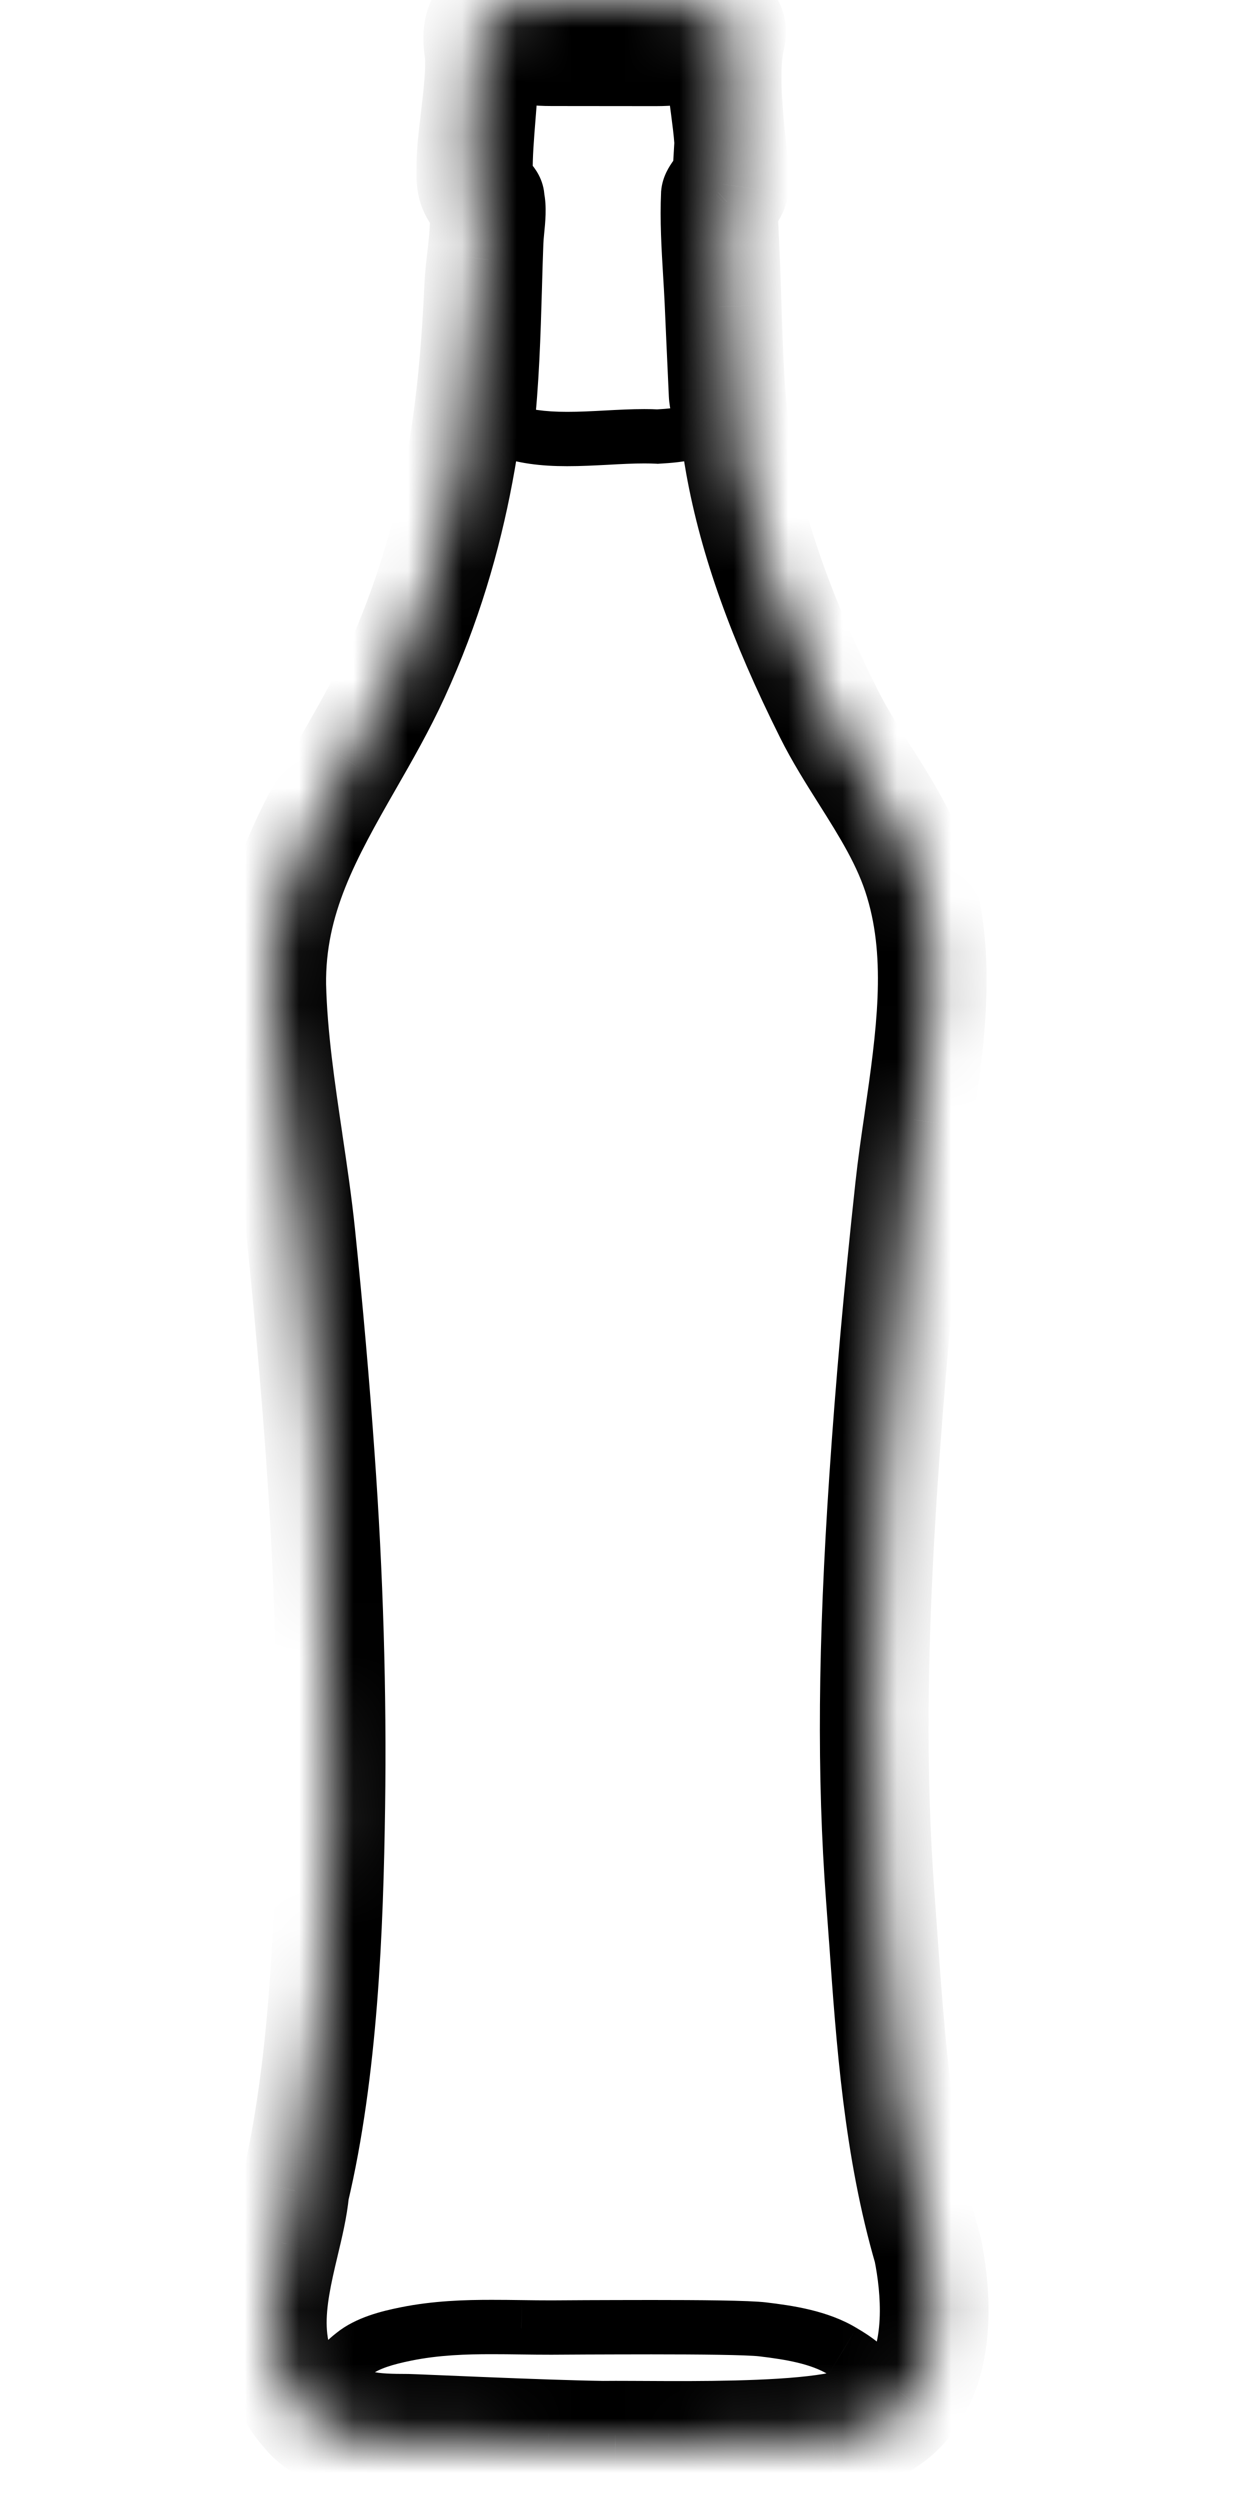 <svg width="23" height="46" viewBox="0 0 23 46" fill="none" xmlns="http://www.w3.org/2000/svg">
<mask id="path-1-inside-1_589_2188" fill="white">
<path d="M17.071 41.39L17.073 41.398C17.208 42.076 17.345 43.336 16.739 44.153C16.421 44.581 15.944 44.827 15.322 44.884C14.277 44.973 13.242 44.985 12.368 44.985C12.019 44.985 11.669 44.983 11.32 44.981H11.32C10.972 44.979 10.624 44.977 10.276 44.977L10.096 44.977C9.99 44.977 9.884 44.977 9.778 44.977C9.109 44.977 8.318 44.971 7.524 44.929C7.433 44.925 7.34 44.922 7.246 44.919C6.705 44.902 6.09 44.884 5.682 44.457C4.727 43.41 4.999 42.278 5.238 41.28L5.238 41.279L5.238 41.279C5.319 40.94 5.396 40.62 5.425 40.315L5.427 40.303C5.951 38.087 6.054 35.487 6.086 33.236C6.115 31.166 6.051 29.007 5.896 26.82C5.802 25.498 5.681 24.115 5.536 22.71C5.478 22.148 5.392 21.567 5.309 21.005L5.308 21.001C5.168 20.057 5.024 19.081 5 18.132C4.98 16.527 5.68 15.306 6.421 14.013L6.421 14.013C6.714 13.501 7.018 12.972 7.271 12.418C8.452 9.839 8.708 7.451 8.809 5.254C8.816 5.1 8.835 4.936 8.856 4.763L8.856 4.762C8.898 4.4 8.941 4.026 8.878 3.722C8.666 3.484 8.658 3.39 8.664 3.119L8.664 3.11C8.665 3.077 8.665 3.039 8.665 2.998C8.667 2.798 8.696 2.549 8.727 2.285L8.73 2.262C8.785 1.792 8.848 1.261 8.81 0.939C8.784 0.711 8.769 0.521 8.875 0.375C9.116 0.042 9.677 0 10.561 0C10.744 0 10.933 0.003 11.116 0.006L11.132 0.006C11.416 0.011 11.709 0.015 11.974 0.009C12.027 0.008 12.088 0.006 12.155 0.006C12.955 0.006 13.541 0.309 13.451 0.684C13.244 1.535 13.559 3.111 13.516 3.42C13.499 3.538 13.418 3.614 13.346 3.682C13.333 3.693 13.321 3.705 13.309 3.717C13.314 3.99 13.326 4.267 13.339 4.536L13.339 4.538L13.35 4.775C13.362 5.057 13.371 5.346 13.38 5.626L13.38 5.638L13.38 5.639C13.41 6.599 13.44 7.592 13.611 8.54C13.864 9.937 14.384 11.395 15.248 13.127C15.443 13.516 15.681 13.893 15.911 14.257L15.911 14.257C16.297 14.868 16.696 15.501 16.912 16.223C17.337 17.626 17.115 19.145 16.901 20.614L16.901 20.614L16.9 20.618C16.837 21.049 16.778 21.456 16.734 21.862C16.527 23.767 16.372 25.513 16.258 27.198C16.05 30.293 16.031 32.67 16.198 34.907C16.216 35.151 16.233 35.395 16.25 35.639L16.251 35.647C16.386 37.553 16.526 39.524 17.071 41.39Z"/>
</mask>
<path d="M11.092 44.309L11.084 44.809L11.092 44.809L11.099 44.809L11.092 44.309ZM7.515 44.181L7.517 43.681H7.515V44.181ZM7.514 44.181L7.512 44.681H7.514V44.181ZM6.161 43.682L5.723 43.439L5.604 43.654L5.701 43.879L6.161 43.682ZM6.507 43.313L6.821 43.702L6.821 43.702L6.507 43.313ZM7.46 42.947L7.36 42.457L7.36 42.457L7.46 42.947ZM9.594 42.822L9.587 43.322H9.594V42.822ZM9.594 42.822L9.602 42.322H9.594V42.822ZM14.034 42.86L13.974 43.357L13.974 43.357L14.034 42.86ZM15.502 43.263L15.243 43.691L15.244 43.691L15.502 43.263ZM16.016 43.7L16.491 43.856L16.549 43.681L16.479 43.51L16.016 43.7ZM15.981 43.808L15.506 43.652L15.477 43.738L15.481 43.83L15.981 43.808ZM12.475 0.494L12.303 0.963L12.303 0.963L12.475 0.494ZM12.646 0.773L13.135 0.877L13.135 0.877L12.646 0.773ZM12.422 0.891L12.375 0.393L12.374 0.393L12.422 0.891ZM10.382 0.932L10.349 0.433L10.349 0.433L10.382 0.932ZM9.548 0.703L10.046 0.746L10.049 0.715L10.047 0.683L9.548 0.703ZM10.963 0.408L10.979 -0.092L10.978 -0.092L10.963 0.408ZM9.472 5.291L8.972 5.277L8.972 5.277L9.472 5.291ZM9.498 4.466L8.998 4.447L8.998 4.447L9.498 4.466ZM9.515 4.246L10.013 4.294L10.013 4.294L9.515 4.246ZM9.519 3.64L9.019 3.65L9.02 3.699L9.031 3.747L9.519 3.64ZM9.375 3.318L8.989 3.636L8.989 3.636L9.375 3.318ZM9.302 3.19L9.802 3.183L9.802 3.183L9.302 3.19ZM9.355 2.151L8.857 2.111L8.857 2.111L9.355 2.151ZM9.407 1.358L9.559 0.881L8.93 0.681L8.907 1.341L9.407 1.358ZM12.773 1.367L13.273 1.345L13.244 0.702L12.628 0.888L12.773 1.367ZM12.842 2.034L13.338 1.969L13.338 1.969L12.842 2.034ZM12.908 2.63L13.408 2.66L13.409 2.628L13.407 2.596L12.908 2.63ZM12.881 3.093L13.359 3.239L13.376 3.182L13.38 3.123L12.881 3.093ZM12.794 3.251L12.38 2.97L12.38 2.97L12.794 3.251ZM12.664 3.555L12.165 3.517L12.164 3.525L12.164 3.533L12.664 3.555ZM12.7 5.037L12.201 5.067L12.201 5.067L12.7 5.037ZM12.7 5.038L12.201 5.068L12.201 5.068L12.7 5.038ZM12.729 5.566L13.229 5.543L13.229 5.543L12.729 5.566ZM12.761 6.269L13.26 6.247L13.26 6.247L12.761 6.269ZM12.806 7.276L13.306 7.252L13.306 7.252L12.806 7.276ZM12.844 7.527L12.354 7.625L12.354 7.625L12.844 7.527ZM12.844 7.529L12.354 7.627L12.354 7.627L12.844 7.529ZM12.751 7.945L12.879 8.428L12.879 8.428L12.751 7.945ZM12.1 8.033L12.075 8.532L12.102 8.534L12.129 8.532L12.1 8.033ZM11.161 8.052L11.187 8.552L11.187 8.552L11.161 8.052ZM9.322 7.918L8.826 7.862L8.782 8.252L9.15 8.387L9.322 7.918ZM11.099 43.809C10.562 43.801 9.709 43.77 8.968 43.74C8.242 43.711 7.6 43.682 7.517 43.681L7.513 44.681C7.511 44.681 7.513 44.681 7.521 44.682C7.528 44.682 7.538 44.682 7.55 44.683C7.574 44.683 7.605 44.685 7.645 44.686C7.724 44.689 7.831 44.694 7.96 44.699C8.216 44.71 8.557 44.724 8.928 44.739C9.667 44.769 10.532 44.801 11.084 44.809L11.099 43.809ZM7.515 43.681H7.514V44.681H7.515V43.681ZM7.517 43.681C7.205 43.68 6.989 43.676 6.824 43.633C6.691 43.598 6.65 43.554 6.62 43.485L5.701 43.879C5.883 44.305 6.226 44.509 6.57 44.6C6.882 44.682 7.237 44.68 7.512 44.681L7.517 43.681ZM6.598 43.925C6.61 43.902 6.643 43.861 6.697 43.809C6.746 43.761 6.791 43.727 6.821 43.702L6.193 42.924C6.163 42.948 5.876 43.164 5.723 43.439L6.598 43.925ZM6.821 43.702C6.966 43.585 7.223 43.506 7.56 43.437L7.36 42.457C7.036 42.523 6.55 42.636 6.193 42.924L6.821 43.702ZM7.56 43.437C8.072 43.332 8.585 43.317 9.045 43.317V42.317C8.569 42.317 7.973 42.332 7.36 42.457L7.56 43.437ZM9.045 43.317C9.224 43.317 9.403 43.319 9.587 43.322L9.601 42.322C9.419 42.319 9.232 42.317 9.045 42.317V43.317ZM9.594 43.322H9.594V42.322H9.594V43.322ZM9.587 43.322C9.771 43.325 9.959 43.327 10.148 43.327V42.327C9.967 42.327 9.787 42.325 9.602 42.322L9.587 43.322ZM10.148 43.327C10.212 43.327 10.458 43.325 10.789 43.323C11.124 43.322 11.551 43.32 11.987 43.32C12.881 43.32 13.748 43.33 13.974 43.357L14.094 42.364C13.791 42.327 12.841 42.32 11.987 42.32C11.549 42.32 11.119 42.322 10.784 42.323C10.446 42.325 10.209 42.327 10.148 42.327V43.327ZM13.974 43.357C14.468 43.416 14.918 43.494 15.243 43.691L15.761 42.835C15.228 42.512 14.57 42.421 14.094 42.364L13.974 43.357ZM15.244 43.691C15.289 43.718 15.372 43.764 15.46 43.828C15.503 43.86 15.537 43.888 15.558 43.91C15.586 43.937 15.571 43.931 15.554 43.889L16.479 43.51C16.423 43.373 16.332 43.269 16.266 43.203C16.194 43.131 16.116 43.069 16.048 43.02C15.915 42.923 15.779 42.846 15.761 42.835L15.244 43.691ZM15.541 43.543L15.506 43.652L16.456 43.965L16.491 43.856L15.541 43.543ZM15.481 43.83C15.472 43.606 15.647 43.535 15.586 43.568C15.547 43.589 15.453 43.623 15.282 43.657C14.95 43.724 14.473 43.765 13.933 43.787C12.846 43.832 11.666 43.801 11.084 43.809L11.099 44.809C11.605 44.802 12.883 44.832 13.975 44.786C14.525 44.763 15.067 44.721 15.48 44.638C15.681 44.597 15.89 44.54 16.059 44.449C16.207 44.369 16.497 44.166 16.48 43.787L15.481 43.83ZM12.303 0.963C12.297 0.961 12.262 0.949 12.224 0.906C12.202 0.88 12.177 0.842 12.163 0.792C12.149 0.74 12.151 0.696 12.157 0.669L13.135 0.877C13.19 0.623 13.111 0.4 12.975 0.246C12.859 0.113 12.72 0.051 12.647 0.024L12.303 0.963ZM12.157 0.668C12.176 0.581 12.216 0.519 12.246 0.482C12.276 0.446 12.304 0.424 12.319 0.414C12.346 0.395 12.363 0.389 12.355 0.392C12.351 0.394 12.344 0.396 12.337 0.398C12.333 0.399 12.332 0.399 12.333 0.399C12.333 0.399 12.335 0.398 12.339 0.398C12.341 0.397 12.345 0.397 12.349 0.396C12.352 0.396 12.362 0.394 12.375 0.393L12.469 1.389C12.517 1.384 12.566 1.372 12.586 1.367C12.619 1.358 12.664 1.345 12.712 1.326C12.757 1.309 12.826 1.28 12.894 1.232C12.949 1.193 13.091 1.082 13.135 0.877L12.157 0.668ZM12.374 0.393C12.275 0.403 11.824 0.411 11.344 0.418C10.898 0.424 10.425 0.428 10.349 0.433L10.414 1.431C10.414 1.431 10.439 1.43 10.502 1.429C10.558 1.428 10.633 1.427 10.721 1.426C10.896 1.423 11.127 1.421 11.358 1.418C11.806 1.411 12.317 1.403 12.469 1.389L12.374 0.393ZM10.349 0.433C10.132 0.447 9.996 0.442 9.916 0.432C9.829 0.422 9.839 0.409 9.883 0.438C9.91 0.455 9.946 0.485 9.978 0.534C10.011 0.583 10.03 0.636 10.038 0.686C10.045 0.733 10.042 0.771 10.04 0.788C10.039 0.797 10.038 0.803 10.039 0.799C10.039 0.798 10.04 0.792 10.041 0.786C10.042 0.78 10.044 0.765 10.046 0.746L9.05 0.66C9.06 0.54 9.033 0.739 9.051 0.846C9.079 1.021 9.181 1.174 9.338 1.276C9.474 1.365 9.634 1.405 9.793 1.425C9.958 1.445 10.161 1.448 10.415 1.431L10.349 0.433ZM9.548 0.703C10.047 0.683 10.047 0.684 10.047 0.685C10.047 0.686 10.047 0.687 10.047 0.688C10.047 0.689 10.047 0.69 10.047 0.692C10.048 0.694 10.048 0.697 10.048 0.7C10.048 0.705 10.048 0.711 10.047 0.717C10.047 0.728 10.046 0.739 10.045 0.75C10.043 0.772 10.039 0.795 10.033 0.817C10.021 0.861 10.003 0.9 9.982 0.932C9.938 0.996 9.899 1.007 9.926 0.995C9.995 0.964 10.255 0.887 10.948 0.907L10.978 -0.092C10.242 -0.114 9.795 -0.044 9.514 0.084C9.365 0.151 9.24 0.244 9.154 0.37C9.112 0.433 9.083 0.497 9.067 0.561C9.058 0.592 9.053 0.621 9.05 0.648C9.049 0.662 9.048 0.675 9.048 0.688C9.048 0.694 9.048 0.7 9.048 0.706C9.048 0.709 9.048 0.711 9.048 0.714C9.048 0.716 9.048 0.717 9.048 0.718C9.048 0.719 9.048 0.72 9.048 0.721C9.048 0.722 9.048 0.723 9.548 0.703ZM10.948 0.907C11.067 0.911 11.202 0.909 11.33 0.906C11.463 0.903 11.594 0.9 11.724 0.901C12 0.903 12.195 0.924 12.303 0.963L12.647 0.024C12.36 -0.081 12.007 -0.097 11.73 -0.099C11.584 -0.1 11.437 -0.096 11.309 -0.094C11.177 -0.091 11.068 -0.089 10.979 -0.092L10.948 0.907ZM9.972 5.306C9.98 5.029 9.987 4.756 9.998 4.485L8.998 4.447C8.988 4.724 8.98 5.001 8.972 5.277L9.972 5.306ZM9.998 4.485C9.999 4.44 10.005 4.38 10.013 4.294L9.018 4.198C9.01 4.275 9.001 4.367 8.998 4.447L9.998 4.485ZM10.013 4.294C10.03 4.118 10.066 3.801 10.008 3.534L9.031 3.747C9.048 3.828 9.04 3.969 9.018 4.198L10.013 4.294ZM10.019 3.631C10.012 3.291 9.824 3.077 9.762 3.001L8.989 3.636C8.997 3.646 9.003 3.653 9.009 3.66C9.014 3.667 9.018 3.672 9.021 3.676C9.027 3.685 9.029 3.687 9.028 3.686C9.027 3.685 9.025 3.68 9.022 3.671C9.02 3.663 9.019 3.656 9.019 3.65L10.019 3.631ZM9.762 3.001C9.751 2.988 9.745 2.98 9.741 2.976C9.738 2.971 9.741 2.975 9.747 2.984C9.758 3.002 9.8 3.074 9.802 3.183L8.802 3.198C8.804 3.344 8.86 3.452 8.897 3.511C8.93 3.565 8.97 3.613 8.989 3.636L9.762 3.001ZM9.802 3.183C9.797 2.902 9.825 2.557 9.854 2.191L8.857 2.111C8.829 2.463 8.797 2.86 8.802 3.198L9.802 3.183ZM9.854 2.191C9.875 1.927 9.898 1.642 9.907 1.375L8.907 1.341C8.899 1.581 8.879 1.843 8.857 2.111L9.854 2.191ZM9.256 1.834C9.521 1.919 9.817 1.951 10.149 1.951V0.951C9.877 0.951 9.693 0.924 9.559 0.881L9.256 1.834ZM10.149 1.951C10.254 1.951 10.68 1.952 11.106 1.952C11.532 1.952 11.959 1.953 12.064 1.953V0.953C11.959 0.953 11.533 0.952 11.107 0.952C10.681 0.952 10.254 0.951 10.149 0.951V1.951ZM12.064 1.953C12.381 1.953 12.663 1.923 12.918 1.845L12.628 0.888C12.499 0.927 12.322 0.953 12.064 0.953V1.953ZM12.274 1.389C12.284 1.624 12.316 1.87 12.347 2.1L13.338 1.969C13.307 1.73 13.281 1.528 13.273 1.345L12.274 1.389ZM12.347 2.099C12.373 2.3 12.398 2.489 12.41 2.664L13.407 2.596C13.393 2.384 13.364 2.164 13.338 1.969L12.347 2.099ZM12.409 2.6L12.382 3.063L13.38 3.123L13.408 2.66L12.409 2.6ZM12.403 2.947C12.406 2.935 12.41 2.926 12.412 2.922C12.414 2.918 12.415 2.917 12.413 2.92C12.411 2.923 12.408 2.928 12.402 2.937C12.396 2.946 12.389 2.956 12.38 2.97L13.207 3.532C13.233 3.494 13.316 3.379 13.359 3.239L12.403 2.947ZM12.38 2.97C12.329 3.045 12.187 3.24 12.165 3.517L13.162 3.594C13.161 3.607 13.157 3.612 13.161 3.605C13.163 3.601 13.167 3.593 13.175 3.581C13.183 3.567 13.193 3.554 13.207 3.532L12.38 2.97ZM12.164 3.533C12.14 4.056 12.172 4.585 12.201 5.067L13.199 5.007C13.17 4.516 13.142 4.04 13.163 3.578L12.164 3.533ZM12.201 5.067L12.201 5.068L13.199 5.008L13.199 5.007L12.201 5.067ZM12.201 5.068C12.212 5.245 12.222 5.418 12.23 5.589L13.229 5.543C13.221 5.364 13.21 5.184 13.199 5.008L12.201 5.068ZM12.23 5.589C12.241 5.823 12.251 6.056 12.261 6.291L13.26 6.247C13.25 6.013 13.24 5.778 13.229 5.543L12.23 5.589ZM12.261 6.291C12.276 6.627 12.291 6.963 12.307 7.3L13.306 7.252C13.29 6.918 13.275 6.583 13.26 6.247L12.261 6.291ZM12.307 7.3C12.313 7.426 12.338 7.549 12.354 7.625L13.334 7.429C13.316 7.339 13.308 7.291 13.306 7.252L12.307 7.3ZM12.354 7.625L12.354 7.627L13.335 7.432L13.334 7.429L12.354 7.625ZM12.354 7.627C12.367 7.694 12.374 7.735 12.377 7.761C12.38 7.79 12.375 7.773 12.382 7.734C12.392 7.683 12.422 7.605 12.493 7.539C12.556 7.48 12.615 7.464 12.622 7.462L12.879 8.428C12.959 8.407 13.073 8.365 13.176 8.269C13.287 8.165 13.342 8.039 13.364 7.924C13.398 7.746 13.359 7.551 13.335 7.431L12.354 7.627ZM12.623 7.462C12.455 7.506 12.277 7.522 12.071 7.534L12.129 8.532C12.34 8.52 12.606 8.501 12.879 8.428L12.623 7.462ZM12.125 7.534C12.039 7.529 11.95 7.527 11.856 7.527V8.527C11.936 8.527 12.008 8.529 12.075 8.532L12.125 7.534ZM11.856 7.527C11.615 7.527 11.363 7.541 11.134 7.553L11.187 8.552C11.421 8.539 11.646 8.527 11.856 8.527V7.527ZM11.134 7.553C10.893 7.566 10.661 7.578 10.436 7.578V8.578C10.692 8.578 10.951 8.564 11.187 8.552L11.134 7.553ZM10.436 7.578C10.01 7.578 9.717 7.53 9.495 7.449L9.15 8.387C9.521 8.524 9.941 8.578 10.436 8.578V7.578ZM9.819 7.974C9.92 7.081 9.947 6.167 9.972 5.306L8.972 5.277C8.947 6.145 8.921 7.017 8.826 7.862L9.819 7.974ZM17.073 41.398L18.053 41.202L18.049 41.181L18.044 41.162L17.073 41.398ZM17.071 41.39L18.042 41.154L18.037 41.132L18.031 41.11L17.071 41.39ZM16.251 35.647L17.248 35.576L17.248 35.576L16.251 35.647ZM16.25 35.639L15.253 35.71L15.253 35.71L16.25 35.639ZM16.198 34.907L15.2 34.981L15.2 34.981L16.198 34.907ZM16.258 27.198L15.261 27.131L15.261 27.131L16.258 27.198ZM16.734 21.862L15.74 21.754L15.74 21.754L16.734 21.862ZM16.9 20.618L15.911 20.474L15.911 20.474L16.9 20.618ZM16.901 20.614L17.89 20.759L17.891 20.754L16.901 20.614ZM16.901 20.614L15.911 20.47L15.91 20.474L16.901 20.614ZM16.912 16.223L15.954 16.509L15.955 16.513L16.912 16.223ZM15.911 14.257L15.065 14.791L15.065 14.791L15.911 14.257ZM15.911 14.257L16.756 13.723L16.756 13.723L15.911 14.257ZM15.248 13.127L16.143 12.68L16.143 12.68L15.248 13.127ZM13.611 8.54L12.627 8.718L12.627 8.718L13.611 8.54ZM13.38 5.639L12.38 5.67L12.38 5.67L13.38 5.639ZM13.38 5.638L14.38 5.608L14.38 5.607L13.38 5.638ZM13.38 5.626L14.379 5.595L14.379 5.595L13.38 5.626ZM13.35 4.775L14.349 4.731L14.349 4.73L13.35 4.775ZM13.339 4.538L14.338 4.493L14.338 4.492L13.339 4.538ZM13.339 4.536L12.34 4.582L12.34 4.582L13.339 4.536ZM13.309 3.717L12.607 3.004L12.302 3.305L12.309 3.734L13.309 3.717ZM13.346 3.682L12.662 2.952L12.66 2.954L13.346 3.682ZM13.516 3.42L14.506 3.559L14.506 3.558L13.516 3.42ZM13.451 0.684L12.479 0.449L12.479 0.449L13.451 0.684ZM11.974 0.009L11.998 1.009L11.998 1.009L11.974 0.009ZM11.132 0.006L11.148 -0.994L11.147 -0.994L11.132 0.006ZM11.116 0.006L11.101 1.006L11.101 1.006L11.116 0.006ZM8.875 0.375L8.065 -0.211L8.065 -0.211L8.875 0.375ZM8.81 0.939L9.804 0.824L9.804 0.824L8.81 0.939ZM8.73 2.262L7.737 2.145L7.737 2.145L8.73 2.262ZM8.727 2.285L7.734 2.168L7.734 2.168L8.727 2.285ZM8.665 2.998L7.665 2.993L7.665 2.993L8.665 2.998ZM8.664 3.11L7.664 3.092L7.664 3.092L8.664 3.11ZM8.664 3.119L9.664 3.138L9.664 3.137L8.664 3.119ZM8.878 3.722L9.857 3.519L9.803 3.258L9.625 3.058L8.878 3.722ZM8.856 4.762L9.849 4.878L9.849 4.877L8.856 4.762ZM8.856 4.763L9.849 4.878L9.849 4.878L8.856 4.763ZM8.809 5.254L7.81 5.207L7.81 5.208L8.809 5.254ZM7.271 12.418L8.18 12.835L8.18 12.835L7.271 12.418ZM6.421 14.013L5.553 13.515L5.553 13.517L6.421 14.013ZM6.421 14.013L7.289 14.51L7.289 14.509L6.421 14.013ZM5 18.132L4 18.145L4.001 18.156L5 18.132ZM5.308 21.001L6.298 20.854L6.298 20.854L5.308 21.001ZM5.309 21.005L4.32 21.152L4.32 21.152L5.309 21.005ZM5.536 22.71L4.542 22.813L4.542 22.813L5.536 22.71ZM5.896 26.82L6.893 26.749L6.893 26.749L5.896 26.82ZM6.086 33.236L5.086 33.222L5.086 33.222L6.086 33.236ZM5.427 40.303L4.454 40.072L4.446 40.105L4.441 40.138L5.427 40.303ZM5.425 40.315L4.439 40.15L4.433 40.185L4.43 40.221L5.425 40.315ZM5.238 41.279L6.21 41.516L6.211 41.512L5.238 41.279ZM5.238 41.279L6.207 41.526L6.21 41.516L5.238 41.279ZM5.238 41.28L4.269 41.033L4.266 41.047L5.238 41.28ZM5.682 44.457L4.943 45.131L4.951 45.14L4.96 45.149L5.682 44.457ZM7.246 44.919L7.277 43.919L7.277 43.919L7.246 44.919ZM7.524 44.929L7.577 43.931L7.576 43.931L7.524 44.929ZM10.096 44.977L10.096 43.977L10.094 43.977L10.096 44.977ZM10.276 44.977L10.276 43.977L10.276 43.977L10.276 44.977ZM11.32 44.981L11.313 45.981H11.32V44.981ZM11.32 44.981L11.327 43.981H11.32V44.981ZM15.322 44.884L15.407 45.88L15.413 45.879L15.322 44.884ZM16.739 44.153L15.936 43.556L15.936 43.557L16.739 44.153ZM18.044 41.162L18.042 41.154L16.099 41.626L16.101 41.634L18.044 41.162ZM18.031 41.11C17.521 39.364 17.385 37.501 17.248 35.576L15.254 35.718C15.387 37.605 15.531 39.684 16.111 41.67L18.031 41.11ZM17.248 35.576L17.248 35.569L15.253 35.71L15.254 35.718L17.248 35.576ZM17.248 35.569C17.231 35.325 17.213 35.079 17.195 34.833L15.2 34.981C15.218 35.223 15.236 35.466 15.253 35.71L17.248 35.569ZM17.195 34.833C17.033 32.657 17.049 30.329 17.256 27.265L15.261 27.131C15.05 30.256 15.029 32.683 15.2 34.981L17.195 34.833ZM17.256 27.265C17.369 25.595 17.523 23.863 17.728 21.97L15.74 21.754C15.532 23.672 15.375 25.43 15.261 27.131L17.256 27.265ZM17.728 21.97C17.77 21.585 17.826 21.197 17.89 20.762L15.911 20.474C15.848 20.901 15.786 21.327 15.74 21.754L17.728 21.97ZM17.89 20.763L17.89 20.759L15.911 20.47L15.911 20.474L17.89 20.763ZM17.891 20.754L17.891 20.754L15.91 20.474L15.91 20.474L17.891 20.754ZM17.89 20.758C18.098 19.337 18.37 17.588 17.869 15.933L15.955 16.513C16.303 17.665 16.132 18.953 15.911 20.47L17.89 20.758ZM17.87 15.937C17.609 15.062 17.131 14.316 16.756 13.723L15.065 14.791C15.463 15.421 15.784 15.94 15.954 16.509L17.87 15.937ZM16.756 13.723L16.756 13.723L15.065 14.791L15.065 14.791L16.756 13.723ZM16.756 13.723C16.521 13.351 16.311 13.017 16.143 12.68L14.354 13.573C14.574 14.015 14.84 14.434 15.065 14.791L16.756 13.723ZM16.143 12.68C15.306 11.005 14.826 9.639 14.595 8.363L12.627 8.718C12.901 10.236 13.461 11.785 14.354 13.573L16.143 12.68ZM14.595 8.363C14.44 7.5 14.41 6.582 14.38 5.608L12.38 5.67C12.41 6.617 12.441 7.685 12.627 8.718L14.595 8.363ZM14.38 5.609L14.38 5.608L12.38 5.669L12.38 5.67L14.38 5.609ZM14.38 5.607L14.379 5.595L12.38 5.657L12.38 5.669L14.38 5.607ZM14.379 5.595C14.37 5.316 14.361 5.021 14.349 4.731L12.351 4.819C12.363 5.094 12.371 5.376 12.38 5.657L14.379 5.595ZM14.349 4.73L14.338 4.493L12.34 4.583L12.351 4.82L14.349 4.73ZM14.338 4.492L14.338 4.489L12.34 4.582L12.34 4.585L14.338 4.492ZM14.338 4.49C14.325 4.219 14.313 3.956 14.309 3.699L12.309 3.734C12.314 4.024 12.328 4.316 12.34 4.582L14.338 4.49ZM14.011 4.429C14.01 4.429 14.011 4.429 14.012 4.428C14.013 4.427 14.014 4.426 14.015 4.425C14.02 4.421 14.024 4.417 14.031 4.41L12.66 2.954C12.651 2.962 12.629 2.983 12.607 3.004L14.011 4.429ZM14.03 4.411C14.064 4.379 14.434 4.076 14.506 3.559L12.525 3.282C12.546 3.134 12.608 3.028 12.649 2.973C12.668 2.948 12.682 2.933 12.684 2.931C12.684 2.931 12.682 2.933 12.662 2.952L14.03 4.411ZM14.506 3.558C14.526 3.416 14.52 3.272 14.515 3.194C14.51 3.097 14.5 2.989 14.49 2.884C14.467 2.656 14.442 2.433 14.418 2.168C14.37 1.615 14.363 1.164 14.422 0.92L12.479 0.449C12.332 1.055 12.38 1.818 12.426 2.343C12.45 2.616 12.482 2.899 12.5 3.08C12.509 3.179 12.515 3.252 12.518 3.303C12.522 3.374 12.516 3.348 12.525 3.282L14.506 3.558ZM14.422 0.92C14.635 0.041 13.966 -0.491 13.599 -0.682C13.179 -0.901 12.661 -0.994 12.155 -0.994V1.006C12.448 1.006 12.624 1.065 12.675 1.092C12.701 1.105 12.638 1.08 12.57 0.979C12.533 0.924 12.494 0.845 12.473 0.745C12.453 0.642 12.457 0.54 12.479 0.449L14.422 0.92ZM12.155 -0.994C12.077 -0.994 12.007 -0.992 11.95 -0.991L11.998 1.009C12.048 1.007 12.1 1.006 12.155 1.006V-0.994ZM11.951 -0.991C11.709 -0.985 11.436 -0.989 11.148 -0.994L11.116 1.006C11.396 1.01 11.709 1.015 11.998 1.009L11.951 -0.991ZM11.147 -0.994L11.132 -0.994L11.101 1.006L11.116 1.006L11.147 -0.994ZM11.132 -0.994C10.95 -0.997 10.753 -1 10.561 -1V1C10.735 1 10.916 1.003 11.101 1.006L11.132 -0.994ZM10.561 -1C10.125 -1 9.677 -0.992 9.294 -0.92C8.911 -0.849 8.406 -0.683 8.065 -0.211L9.684 0.962C9.584 1.1 9.481 1.079 9.659 1.046C9.838 1.013 10.113 1 10.561 1V-1ZM8.065 -0.211C7.692 0.303 7.801 0.913 7.817 1.054L9.804 0.824C9.797 0.769 9.794 0.735 9.792 0.709C9.791 0.683 9.792 0.68 9.791 0.691C9.79 0.704 9.787 0.74 9.771 0.79C9.755 0.843 9.727 0.903 9.684 0.962L8.065 -0.211ZM7.817 1.054C7.838 1.231 7.799 1.617 7.737 2.145L9.723 2.38C9.771 1.966 9.858 1.292 9.804 0.824L7.817 1.054ZM7.737 2.145L7.734 2.168L9.72 2.402L9.723 2.38L7.737 2.145ZM7.734 2.168C7.705 2.413 7.667 2.724 7.665 2.993L9.665 3.004C9.666 2.871 9.687 2.685 9.72 2.402L7.734 2.168ZM7.665 2.993C7.665 3.027 7.665 3.058 7.664 3.092L9.664 3.129C9.664 3.096 9.665 3.052 9.665 3.004L7.665 2.993ZM7.664 3.092L7.664 3.1L9.664 3.137L9.664 3.129L7.664 3.092ZM7.664 3.099C7.662 3.212 7.651 3.468 7.737 3.737C7.829 4.026 7.996 4.235 8.131 4.387L9.625 3.058C9.608 3.039 9.598 3.026 9.592 3.019C9.587 3.012 9.587 3.012 9.591 3.018C9.596 3.025 9.604 3.039 9.614 3.059C9.624 3.079 9.634 3.103 9.642 3.129C9.66 3.184 9.663 3.223 9.663 3.229C9.663 3.23 9.663 3.225 9.663 3.209C9.663 3.192 9.663 3.17 9.664 3.138L7.664 3.099ZM7.899 3.925C7.922 4.038 7.91 4.235 7.862 4.647L9.849 4.877C9.885 4.566 9.96 4.014 9.857 3.519L7.899 3.925ZM7.862 4.647L7.862 4.647L9.849 4.878L9.849 4.878L7.862 4.647ZM7.862 4.647C7.843 4.813 7.819 5.013 7.81 5.207L9.808 5.3C9.813 5.188 9.828 5.06 9.849 4.878L7.862 4.647ZM7.81 5.208C7.712 7.357 7.464 9.595 6.362 12.002L8.18 12.835C9.44 10.083 9.705 7.545 9.808 5.299L7.81 5.208ZM6.362 12.002C6.13 12.507 5.85 12.997 5.553 13.515L7.289 14.51C7.578 14.005 7.905 13.436 8.18 12.835L6.362 12.002ZM5.553 13.517L5.553 13.517L7.289 14.509L7.289 14.509L5.553 13.517ZM5.553 13.516C4.828 14.781 3.976 16.229 4.001 18.145L6 18.119C5.984 16.826 6.532 15.83 7.289 14.51L5.553 13.516ZM4.001 18.156C4.026 19.177 4.181 20.215 4.319 21.147L6.298 20.854C6.156 19.898 6.022 18.984 6 18.107L4.001 18.156ZM4.319 21.147L4.32 21.152L6.298 20.858L6.298 20.854L4.319 21.147ZM4.32 21.152C4.404 21.718 4.486 22.277 4.542 22.813L6.531 22.608C6.47 22.02 6.381 21.416 6.298 20.858L4.32 21.152ZM4.542 22.813C4.685 24.208 4.805 25.58 4.899 26.891L6.893 26.749C6.799 25.416 6.677 24.023 6.531 22.608L4.542 22.813ZM4.898 26.891C5.052 29.051 5.115 31.182 5.086 33.222L7.086 33.251C7.116 31.15 7.051 28.963 6.893 26.749L4.898 26.891ZM5.086 33.222C5.054 35.472 4.95 37.974 4.454 40.072L6.4 40.533C6.952 38.2 7.054 35.502 7.086 33.25L5.086 33.222ZM4.441 40.138L4.439 40.15L6.412 40.479L6.414 40.467L4.441 40.138ZM4.43 40.221C4.409 40.442 4.351 40.691 4.266 41.046L6.211 41.512C6.288 41.19 6.384 40.798 6.421 40.409L4.43 40.221ZM4.267 41.043L4.267 41.043L6.21 41.516L6.21 41.516L4.267 41.043ZM4.269 41.033L4.269 41.033L6.207 41.526L6.207 41.526L4.269 41.033ZM4.266 41.047C4.038 41.997 3.594 43.651 4.943 45.131L6.421 43.783C5.861 43.169 5.96 42.56 6.211 41.513L4.266 41.047ZM4.96 45.149C5.7 45.922 6.772 45.905 7.216 45.918L7.277 43.919C6.989 43.91 6.795 43.902 6.63 43.865C6.482 43.833 6.43 43.792 6.404 43.765L4.96 45.149ZM7.216 45.918C7.312 45.921 7.394 45.924 7.472 45.928L7.576 43.931C7.473 43.925 7.369 43.922 7.277 43.919L7.216 45.918ZM7.471 45.928C8.292 45.971 9.105 45.977 9.778 45.977V43.977C9.113 43.977 8.343 43.971 7.577 43.931L7.471 45.928ZM9.778 45.977C9.885 45.977 9.993 45.977 10.099 45.977L10.094 43.977C9.988 43.977 9.883 43.977 9.778 43.977V45.977ZM10.097 45.977L10.277 45.977L10.276 43.977L10.096 43.977L10.097 45.977ZM10.276 45.977C10.62 45.977 10.965 45.979 11.313 45.981L11.326 43.981C10.978 43.979 10.627 43.977 10.276 43.977V45.977ZM11.32 45.981H11.32V43.981H11.32V45.981ZM11.314 45.981C11.663 45.983 12.015 45.985 12.368 45.985V43.985C12.022 43.985 11.676 43.983 11.327 43.981L11.314 45.981ZM12.368 45.985C13.249 45.985 14.318 45.973 15.407 45.88L15.236 43.887C14.236 43.973 13.236 43.985 12.368 43.985V45.985ZM15.413 45.879C16.265 45.801 17.025 45.445 17.542 44.749L15.936 43.557C15.817 43.716 15.624 43.852 15.23 43.888L15.413 45.879ZM17.542 44.749C18.01 44.118 18.153 43.375 18.183 42.772C18.213 42.158 18.13 41.586 18.053 41.202L16.092 41.594C16.151 41.888 16.204 42.284 16.185 42.674C16.165 43.075 16.074 43.37 15.936 43.556L17.542 44.749Z" fill="black" mask="url(#path-1-inside-1_589_2188)"/>
</svg>
